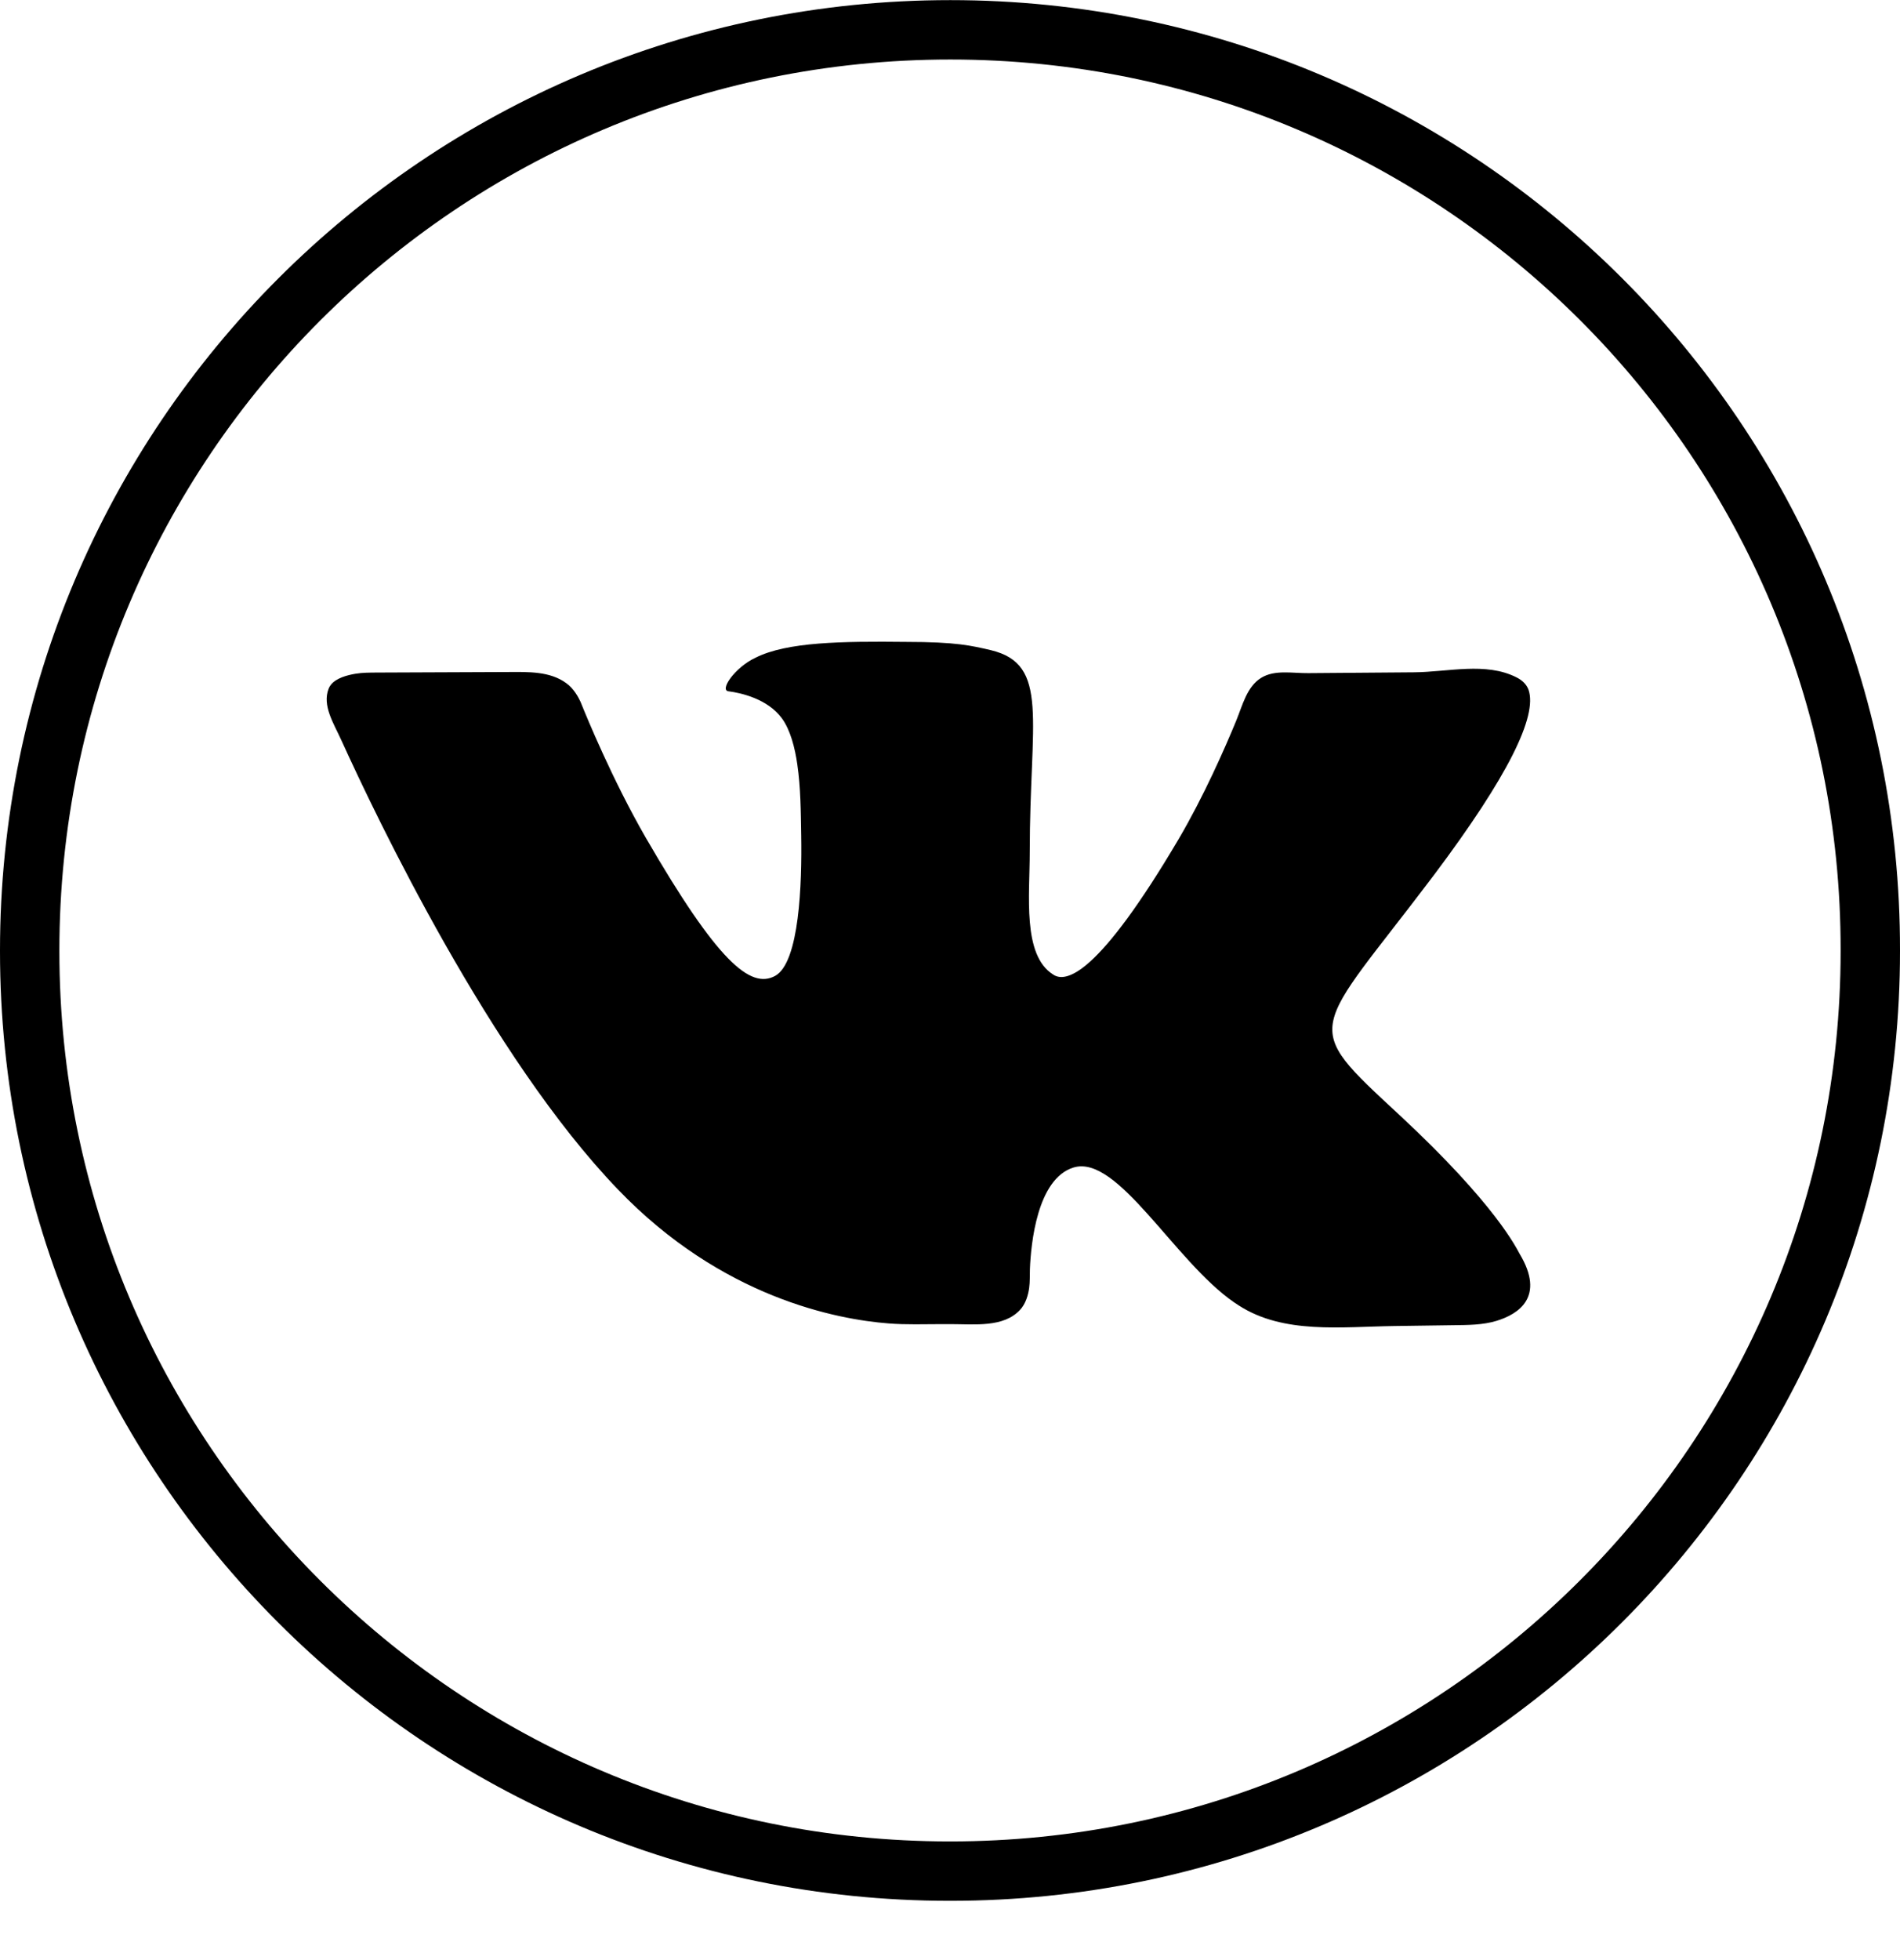 <?xml version="1.0" encoding="UTF-8"?> <svg xmlns="http://www.w3.org/2000/svg" width="32" height="33" viewBox="0 0 32 33" fill="none"> <path d="M31.5 16.001V16.002V16.014C31.5 24.564 24.56 31.502 16.006 31.502H15.994C7.44 31.502 0.5 24.564 0.5 16.014V16.002C0.5 7.44 7.44 0.502 16.006 0.502C24.572 0.502 31.512 7.44 31.5 16.001Z" stroke="black"></path> <path fill-rule="evenodd" clip-rule="evenodd" d="M14.963 22.281C15.263 22.305 15.564 22.293 15.865 22.293H16.009C16.419 22.293 16.899 22.353 17.179 22.054C17.277 21.949 17.317 21.799 17.333 21.685C17.348 21.578 17.342 21.471 17.346 21.363C17.363 20.947 17.465 19.851 18.075 19.658C18.819 19.419 19.778 21.234 20.787 21.928C20.813 21.946 20.84 21.963 20.866 21.98C21.62 22.465 22.587 22.337 23.484 22.325L24.485 22.311C24.727 22.308 24.973 22.308 25.204 22.238C25.571 22.126 26.032 21.838 25.593 21.108C25.542 21.02 25.201 20.289 23.574 18.776C21.872 17.2 22.099 17.452 24.154 14.728C25.403 13.064 25.895 12.055 25.744 11.614C25.709 11.519 25.635 11.451 25.541 11.404C25.023 11.142 24.393 11.314 23.813 11.319L22.036 11.333C21.767 11.336 21.47 11.271 21.241 11.412C20.999 11.561 20.927 11.874 20.819 12.137C20.627 12.603 20.275 13.404 19.853 14.123C18.491 16.43 17.949 16.557 17.734 16.405C17.217 16.078 17.343 15.069 17.343 14.35C17.343 12.118 17.684 11.185 16.688 10.946C16.36 10.87 16.107 10.807 15.262 10.807C14.177 10.795 13.257 10.807 12.727 11.072C12.374 11.236 12.109 11.627 12.273 11.639C12.475 11.665 12.929 11.765 13.168 12.093C13.313 12.29 13.389 12.595 13.428 12.867C13.486 13.265 13.487 13.668 13.494 14.069C13.507 14.867 13.466 16.203 13.055 16.43C12.639 16.657 12.084 16.191 10.873 14.098C10.311 13.123 9.874 12.055 9.799 11.869C9.792 11.85 9.784 11.832 9.776 11.813C9.746 11.748 9.664 11.59 9.536 11.501C9.264 11.301 8.899 11.312 8.562 11.314L6.349 11.323C6.228 11.324 6.107 11.323 5.988 11.343C5.847 11.366 5.663 11.416 5.575 11.526C5.558 11.546 5.545 11.569 5.535 11.594C5.423 11.878 5.621 12.181 5.747 12.458C6.338 13.76 8.267 17.802 10.406 20.024C12.159 21.852 14.104 22.214 14.963 22.281Z" fill="black"></path> </svg> 
